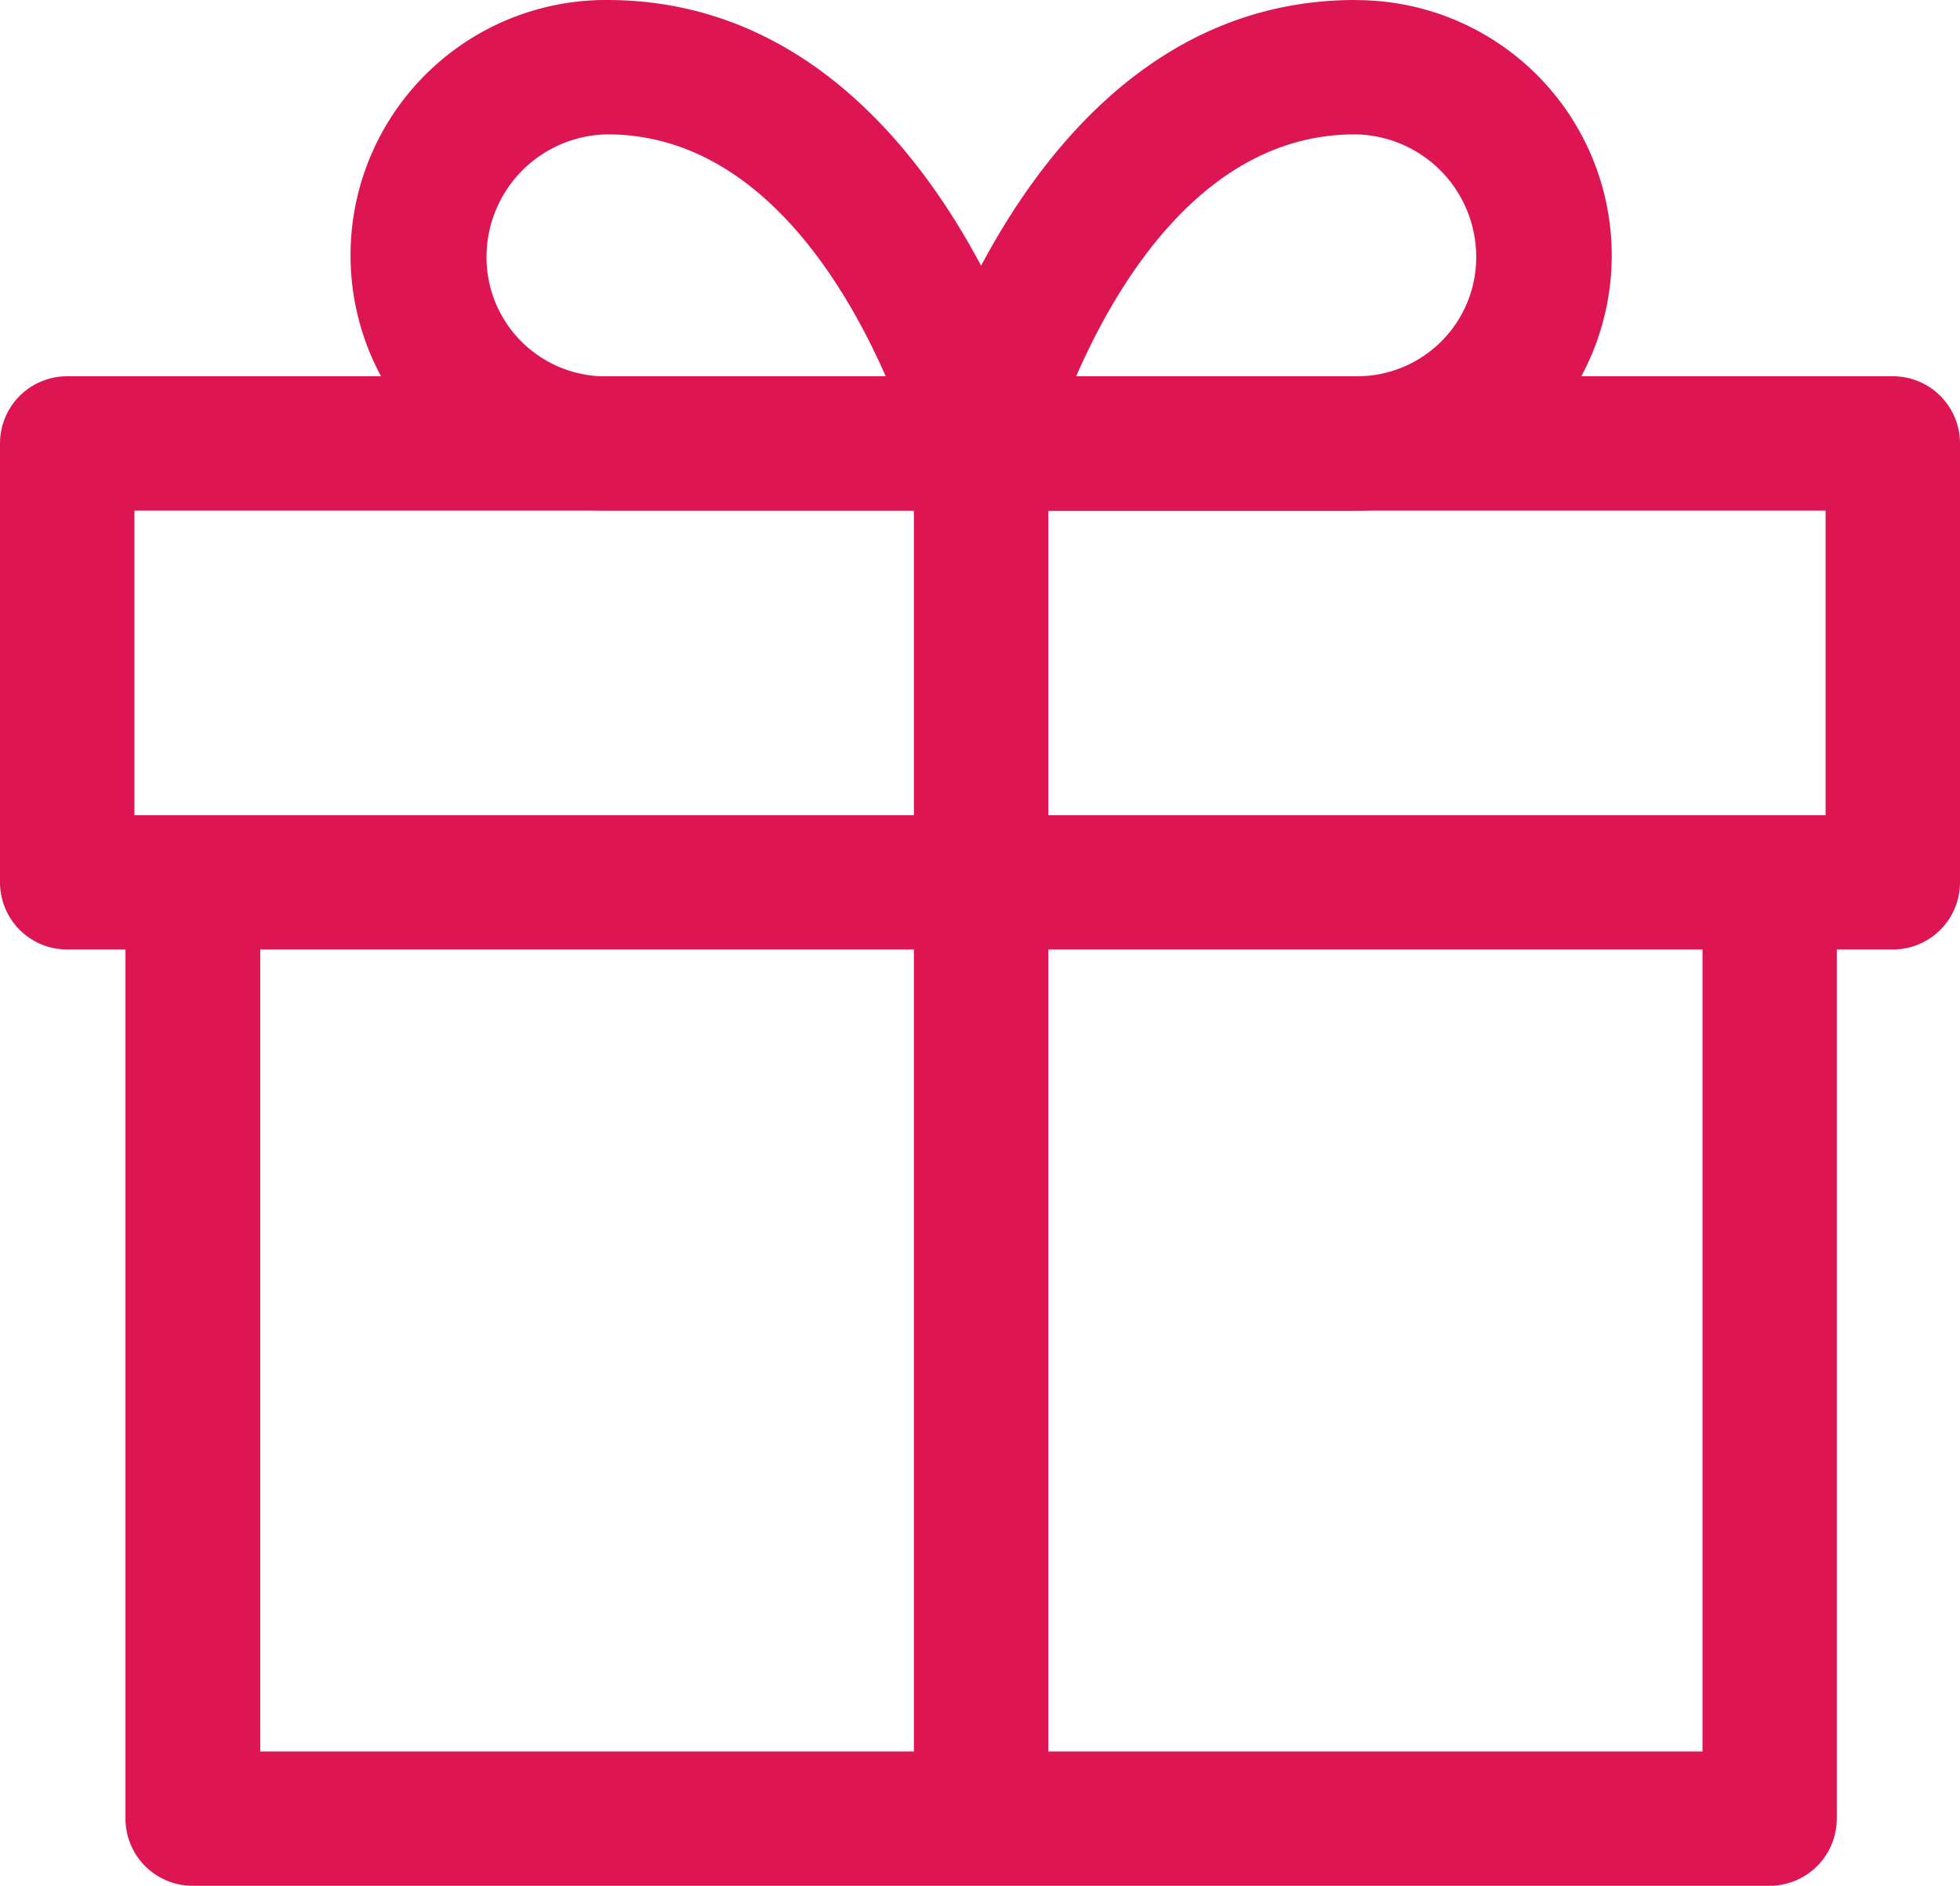 <svg xmlns="http://www.w3.org/2000/svg" width="16.464" height="15.843" viewBox="0 0 16.464 15.843">
  <g id="gift" transform="translate(0 -9.655)">
    <g id="Groupe_385" data-name="Groupe 385" transform="translate(1.054 17.05)">
      <g id="Groupe_384" data-name="Groupe 384">
        <path id="Tracé_1097" data-name="Tracé 1097" d="M46.015,239.616v7.32H33.9v-7.32H32.768V247.5a.564.564,0,0,0,.564.564H46.579a.564.564,0,0,0,.564-.564v-7.884Z" transform="translate(-32.768 -239.616)" fill="#dd1552"/>
      </g>
    </g>
    <g id="Groupe_387" data-name="Groupe 387" transform="translate(0 12.816)">
      <g id="Groupe_386" data-name="Groupe 386">
        <path id="Tracé_1098" data-name="Tracé 1098" d="M15.9,107.953H.564a.564.564,0,0,0-.564.564v3.688a.564.564,0,0,0,.564.564H15.9a.564.564,0,0,0,.564-.564v-3.688A.564.564,0,0,0,15.9,107.953Zm-.565,3.688H1.129v-2.559H15.335v2.559Z" transform="translate(0 -107.953)" fill="#dd1552"/>
      </g>
    </g>
    <g id="Groupe_389" data-name="Groupe 389" transform="translate(2.954 9.655)">
      <g id="Groupe_388" data-name="Groupe 388" transform="translate(0 0)">
        <path id="Tracé_1099" data-name="Tracé 1099" d="M97.7,13.238c-.038-.146-.97-3.583-3.688-3.583a2.145,2.145,0,0,0-.019,4.29h3.161a.564.564,0,0,0,.546-.707Zm-3.707-.421A1,1,0,0,1,93,11.8a1.03,1.03,0,0,1,1.016-1.016c1.239,0,1.98,1.22,2.337,2.032H93.993Z" transform="translate(-91.867 -9.655)" fill="#dd1552"/>
      </g>
    </g>
    <g id="Groupe_391" data-name="Groupe 391" transform="translate(7.677 9.655)">
      <g id="Groupe_390" data-name="Groupe 390" transform="translate(0 0)">
        <path id="Tracé_1100" data-name="Tracé 1100" d="M242.444,9.655c-2.719,0-3.65,3.436-3.688,3.583a.564.564,0,0,0,.546.708h3.161a2.145,2.145,0,0,0-.019-4.29Zm.019,3.161H240.1c.354-.812,1.093-2.032,2.339-2.032A1.03,1.03,0,0,1,243.46,11.8,1,1,0,0,1,242.462,12.816Z" transform="translate(-238.737 -9.655)" fill="#dd1552"/>
      </g>
    </g>
    <g id="Groupe_393" data-name="Groupe 393" transform="translate(7.677 13.381)">
      <g id="Groupe_392" data-name="Groupe 392">
        <rect id="Rectangle_780" data-name="Rectangle 780" width="1.129" height="11.553" fill="#dd1552"/>
      </g>
    </g>
  </g>
</svg>
